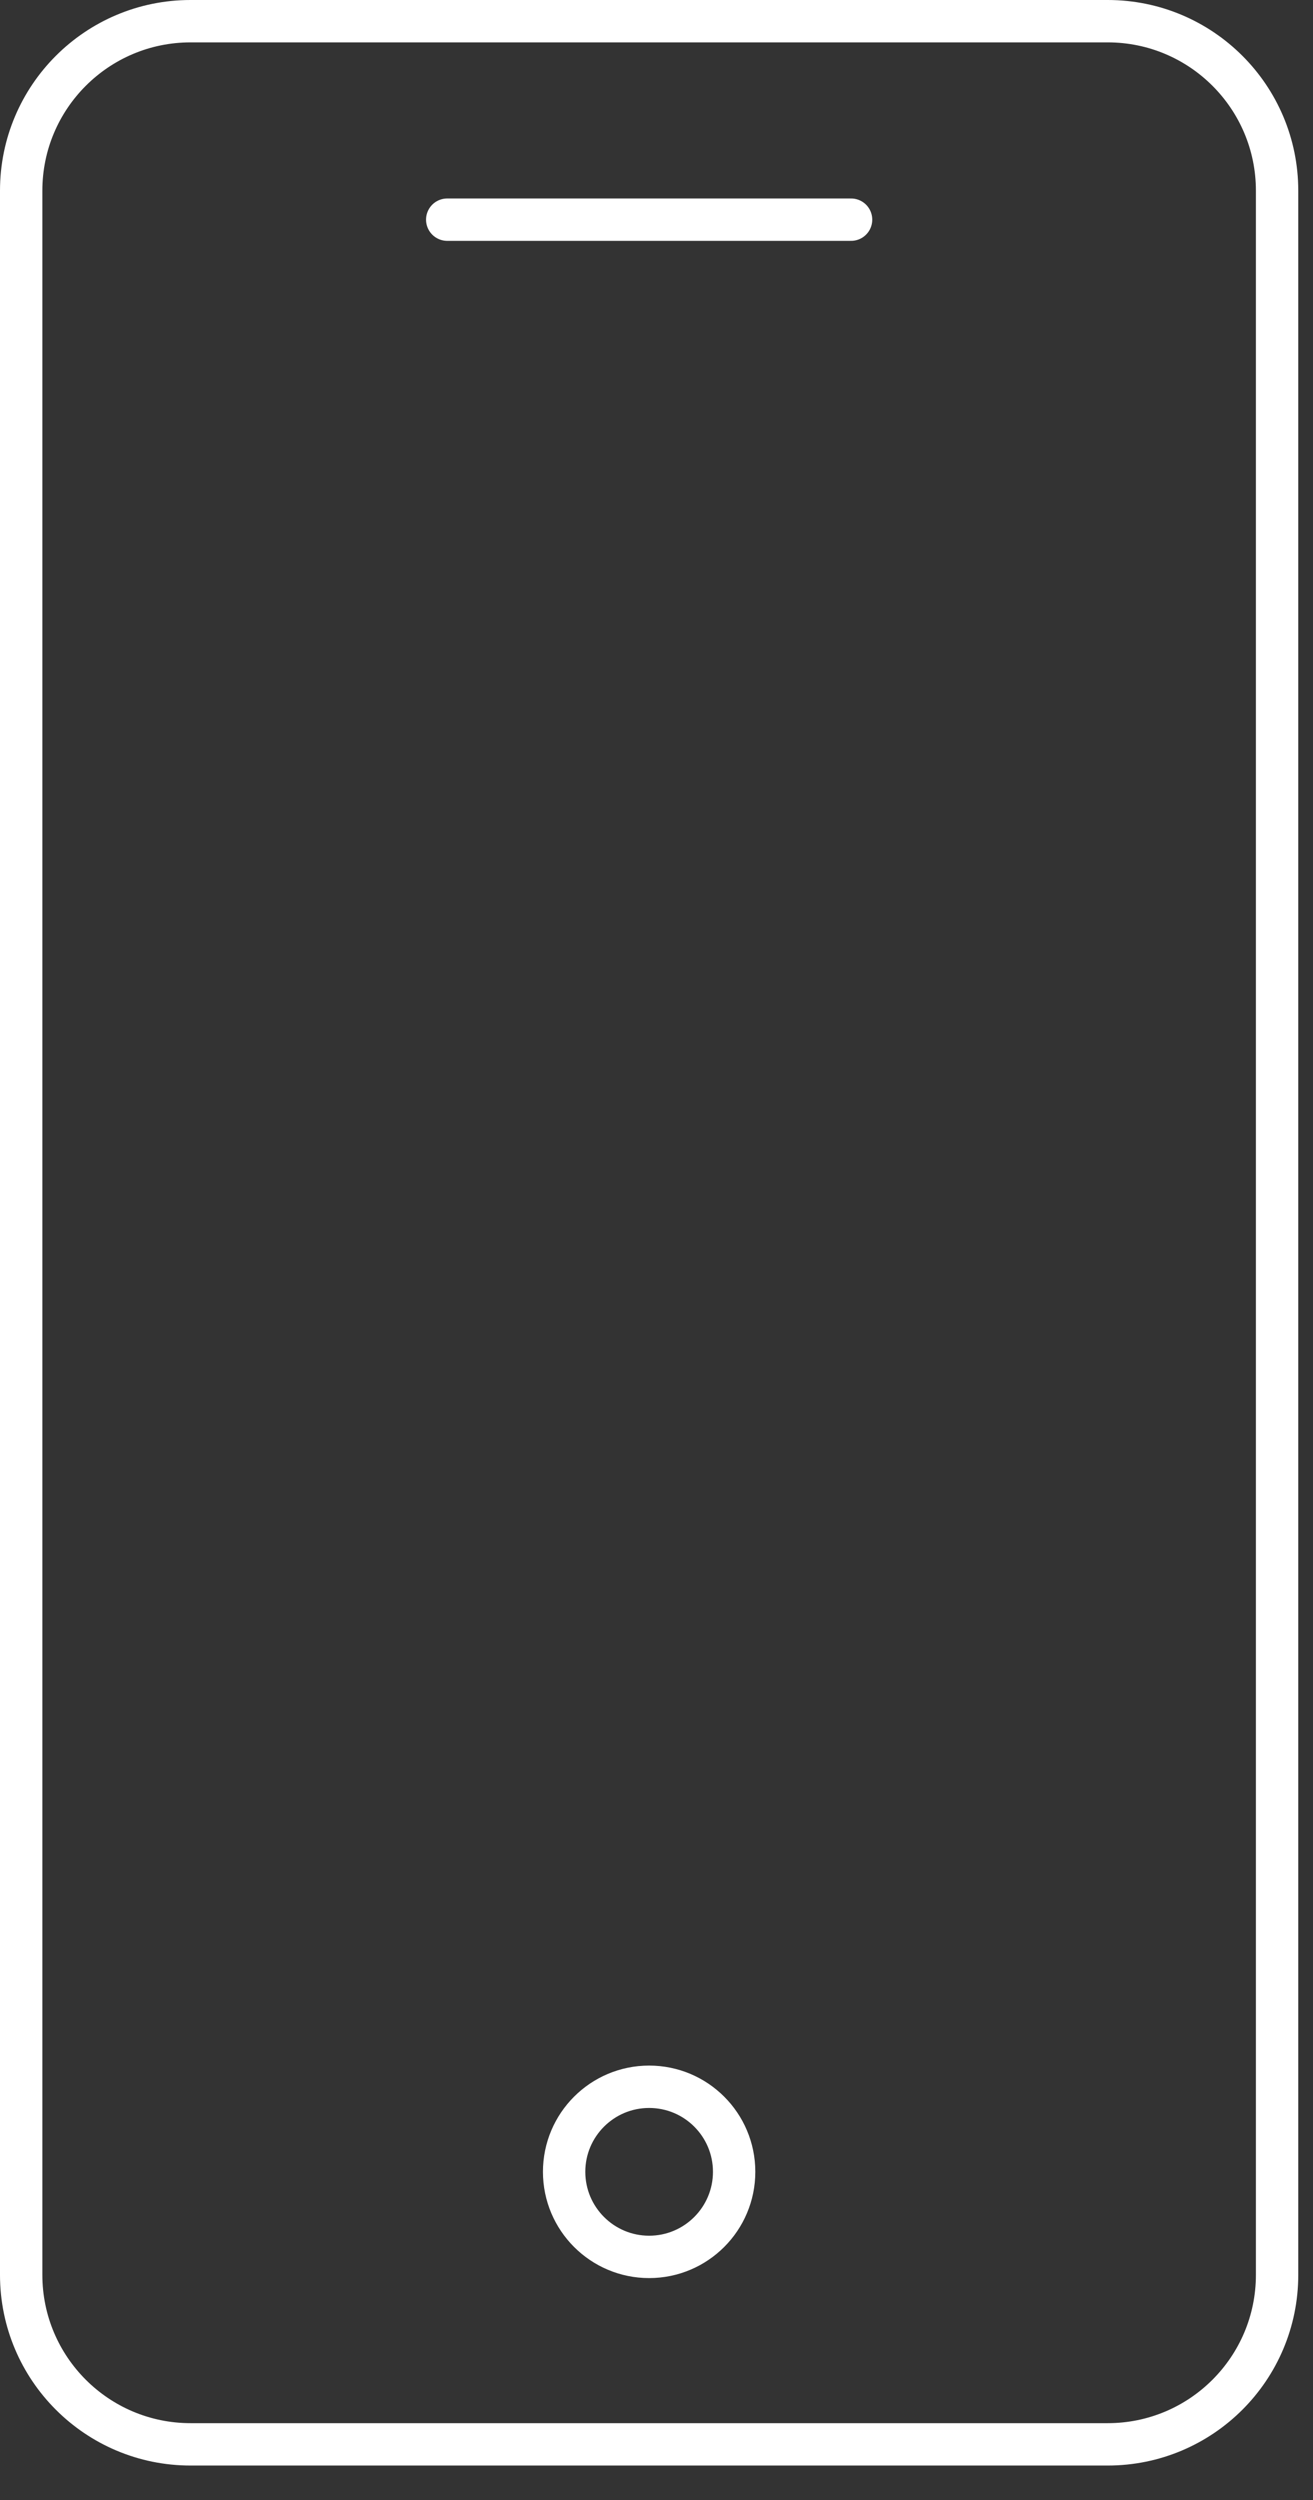 <svg width="31" height="59" viewBox="0 0 31 59" fill="none" xmlns="http://www.w3.org/2000/svg">
<rect x="0" y="0" width="31" height="59" fill="#333333" stroke="none"/>
<path fill-rule="evenodd" clip-rule="evenodd" d="M26.152 57.686H4.5C2.291 57.686 0.5 55.895 0.5 53.686V4.5C0.5 2.291 2.291 0.5 4.5 0.5H26.152C28.361 0.5 30.152 2.291 30.152 4.5V53.686C30.152 55.895 28.361 57.686 26.152 57.686Z" stroke="white"/>
<path d="M10.559 5.184H20.094" stroke="white" stroke-linecap="round"/>
<path fill-rule="evenodd" clip-rule="evenodd" d="M17.333 51.254C17.333 52.362 16.435 53.262 15.326 53.262C14.218 53.262 13.319 52.362 13.319 51.254C13.319 50.146 14.218 49.247 15.326 49.247C16.435 49.247 17.333 50.146 17.333 51.254Z" stroke="white" stroke-linecap="round"/>
</svg>
